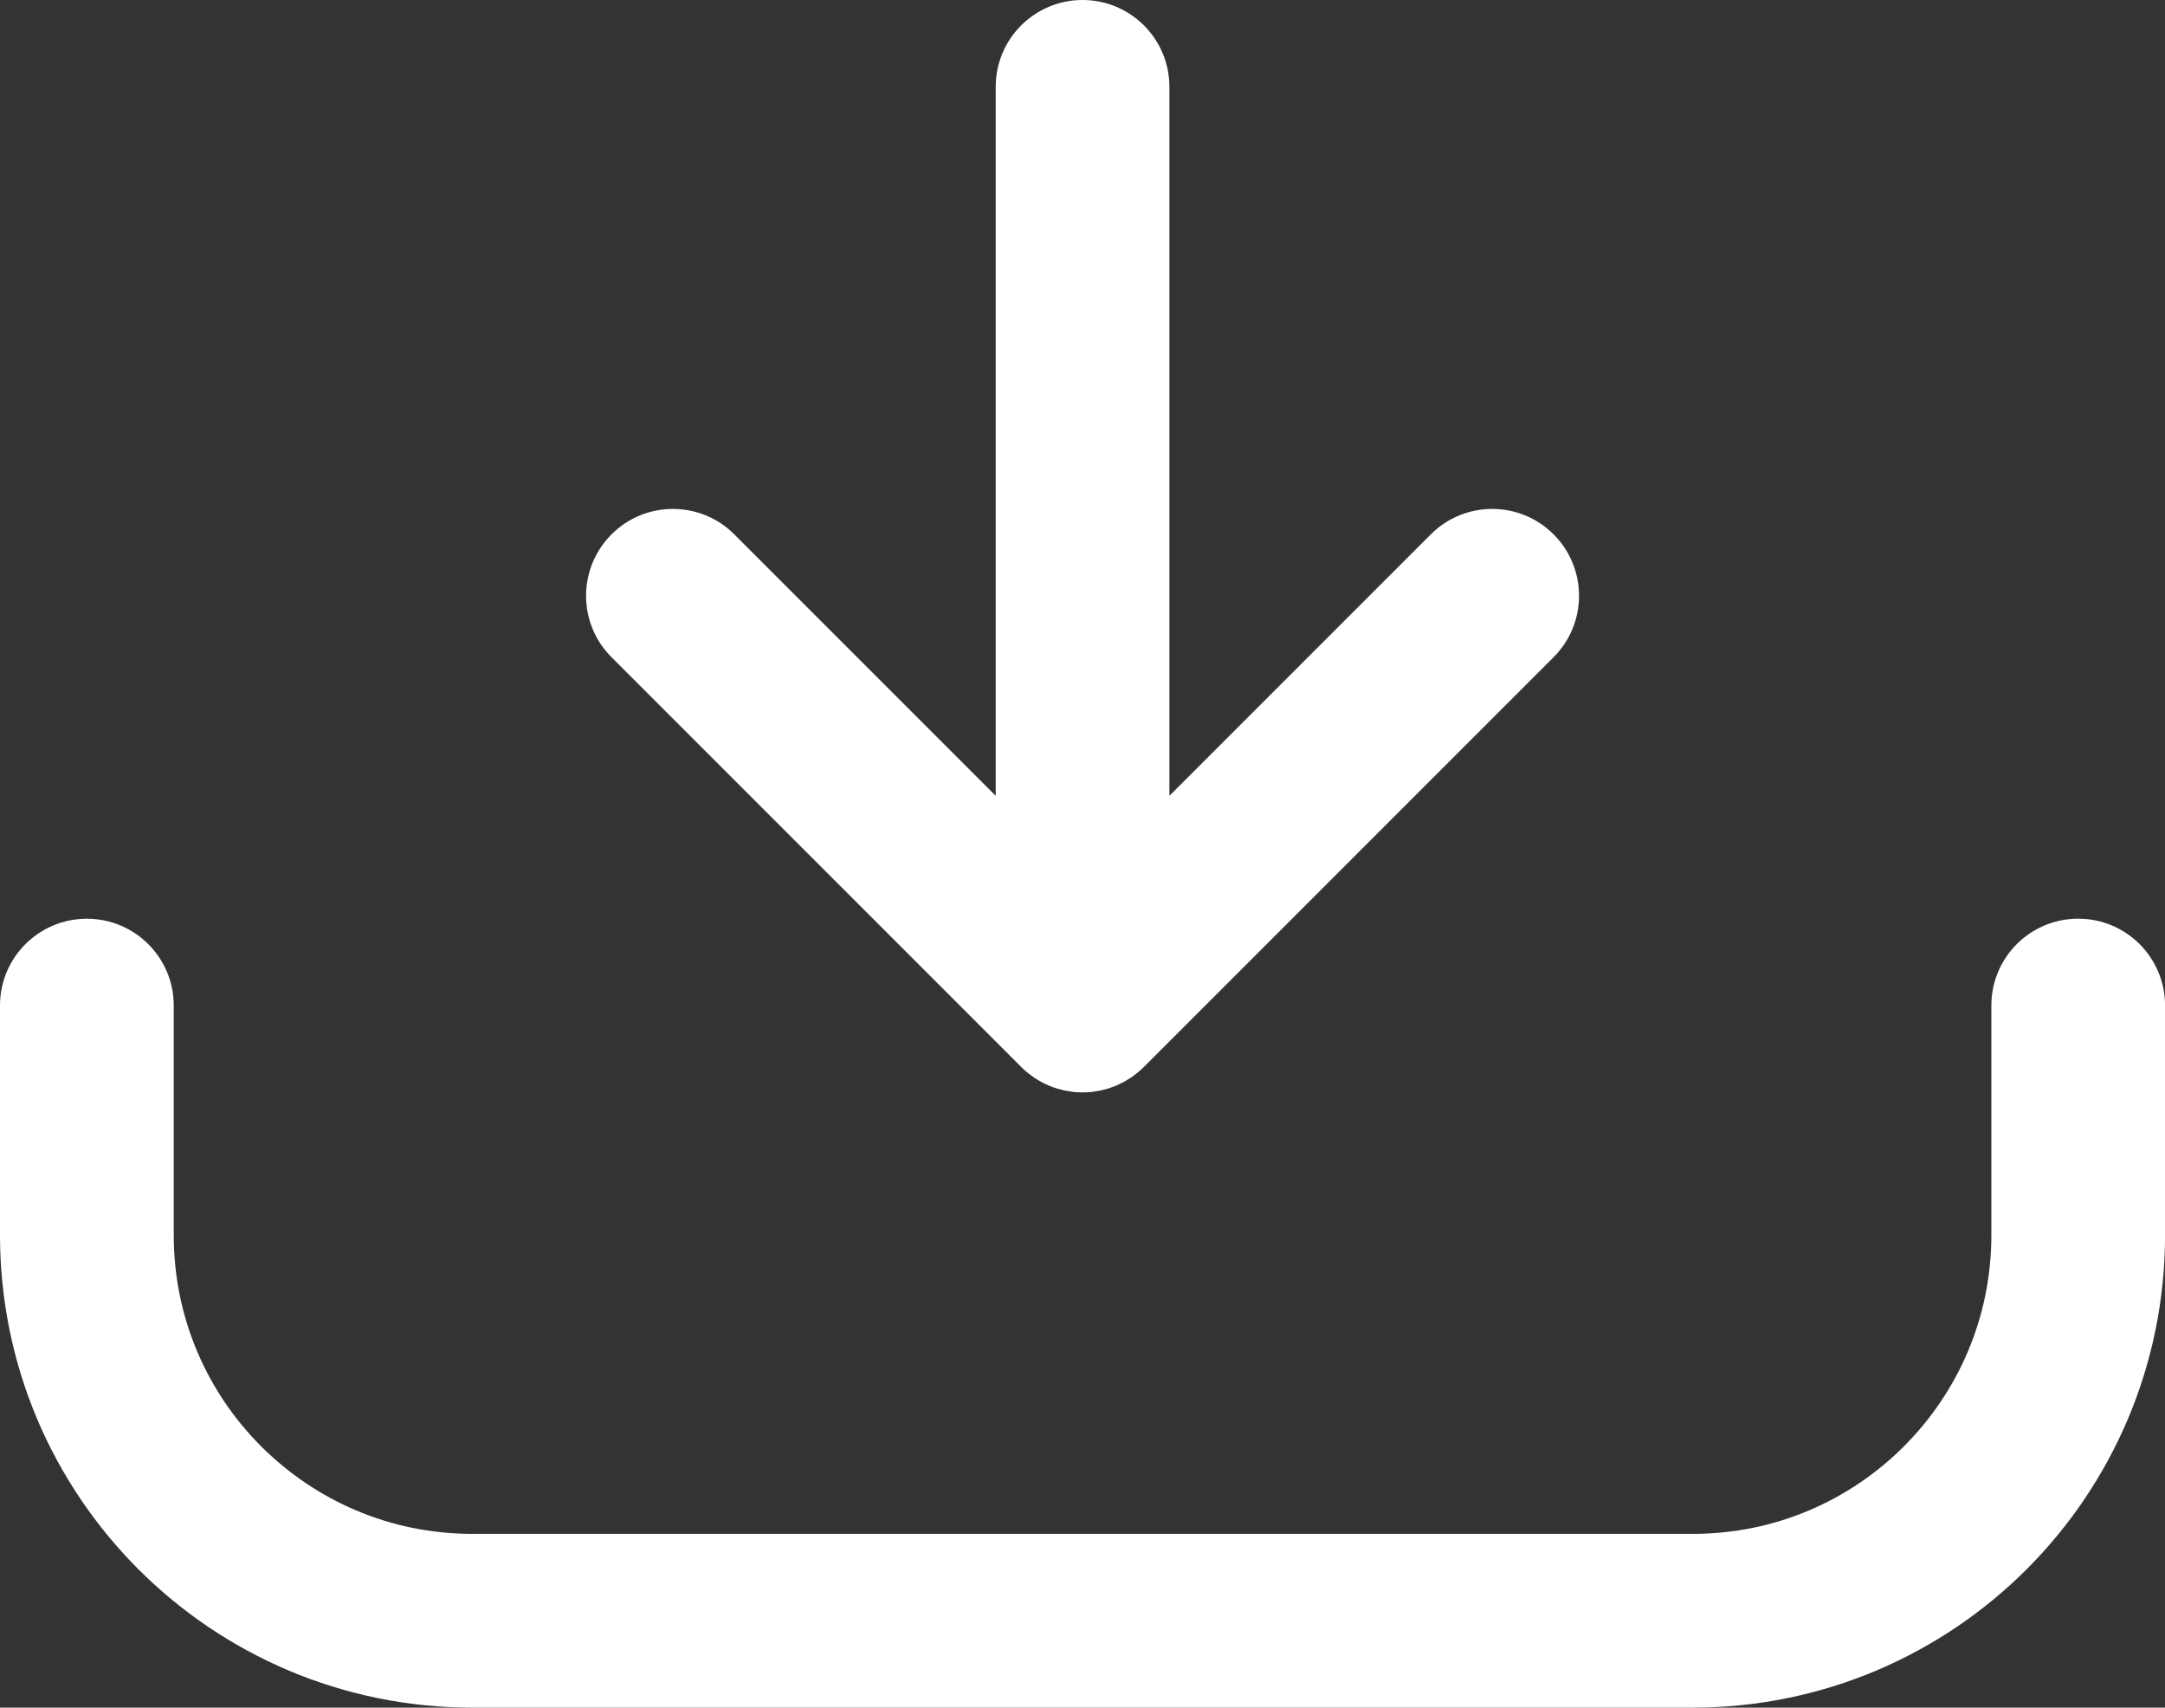 <?xml version="1.0" encoding="UTF-8"?>
<svg id="_レイヤー_2" data-name="レイヤー 2" xmlns="http://www.w3.org/2000/svg" viewBox="0 0 421.17 332.15">
  <rect x="0" y="0" width="421.17" height="332.15" fill="#333333" stroke="none"/>
  <defs>
    <style>
      .cls-1 {
        fill: #fff;
      }
    </style>
  </defs>
  <g id="Layer_1" data-name="Layer 1">
    <g id="line_3" data-name="line 3">
      <path class="cls-1" d="M404.28,178.69c-9.33,0-16.89,7.56-16.89,16.89v44.67c0,3.96-.4,7.9-1.18,11.73-.76,3.72-1.9,7.38-3.38,10.88-1.45,3.44-3.26,6.76-5.35,9.86-2.08,3.08-4.47,5.97-7.1,8.61-2.64,2.64-5.54,5.03-8.61,7.11-3.11,2.1-6.43,3.9-9.86,5.35-3.5,1.48-7.16,2.62-10.88,3.38-3.83.78-7.77,1.18-11.73,1.18H91.9c-3.95,0-7.9-.4-11.73-1.18-3.72-.76-7.38-1.9-10.88-3.38-3.44-1.45-6.76-3.25-9.86-5.35-3.08-2.08-5.97-4.47-8.61-7.1-2.64-2.64-5.03-5.53-7.11-8.61-2.1-3.11-3.9-6.42-5.35-9.86-1.48-3.5-2.62-7.16-3.38-10.88-.78-3.83-1.18-7.77-1.18-11.73v-44.67c0-9.33-7.56-16.89-16.9-16.89S0,186.25,0,195.58v44.67c0,6.22.63,12.45,1.87,18.5,1.21,5.91,3.01,11.72,5.36,17.27,2.3,5.45,5.16,10.7,8.48,15.62,3.28,4.86,7.05,9.43,11.21,13.59,4.16,4.16,8.73,7.93,13.59,11.21,4.92,3.32,10.17,6.17,15.62,8.48,5.55,2.35,11.37,4.15,17.27,5.36,6.05,1.24,12.28,1.87,18.5,1.87h237.38c6.23,0,12.45-.63,18.5-1.87,5.91-1.21,11.72-3.01,17.27-5.36,5.45-2.3,10.7-5.16,15.62-8.48,4.86-3.28,9.43-7.05,13.59-11.21,4.16-4.16,7.93-8.73,11.21-13.59,3.32-4.92,6.17-10.17,8.48-15.62,2.35-5.55,4.15-11.37,5.36-17.27,1.24-6.05,1.87-12.28,1.87-18.5v-44.67c0-9.33-7.56-16.89-16.9-16.89Z"/>
      <path class="cls-1" d="M198.64,207.52c.4.4.81.77,1.25,1.13.19.15.38.29.57.43.25.19.49.38.75.55.24.16.48.29.72.44.23.14.46.28.69.41.25.13.51.25.76.37.25.12.49.24.74.34.25.1.5.19.75.28.27.1.53.2.81.28.25.08.51.13.77.2.28.07.55.15.84.2.29.06.59.09.89.14.25.04.49.08.75.11.55.05,1.11.08,1.67.08s1.11-.03,1.67-.08c.25-.02.5-.07.74-.11.3-.04.6-.08.89-.14.28-.06.56-.13.84-.2.26-.06.51-.12.76-.2.27-.08.54-.19.81-.28.25-.09.51-.17.76-.28.25-.1.49-.23.73-.34.26-.12.51-.23.76-.37.24-.13.46-.27.69-.41.24-.15.49-.28.73-.44.26-.17.5-.36.74-.55.19-.15.39-.28.58-.44.43-.35.85-.73,1.24-1.12l79.69-79.69c6.6-6.6,6.6-17.29,0-23.89-6.6-6.6-17.29-6.6-23.89,0l-50.85,50.85V16.89c0-9.33-7.56-16.89-16.89-16.89s-16.9,7.56-16.9,16.89v137.9l-50.85-50.85c-6.6-6.6-17.3-6.6-23.89,0s-6.6,17.29,0,23.89l79.69,79.69Z"/>
    </g>
  </g>
</svg>